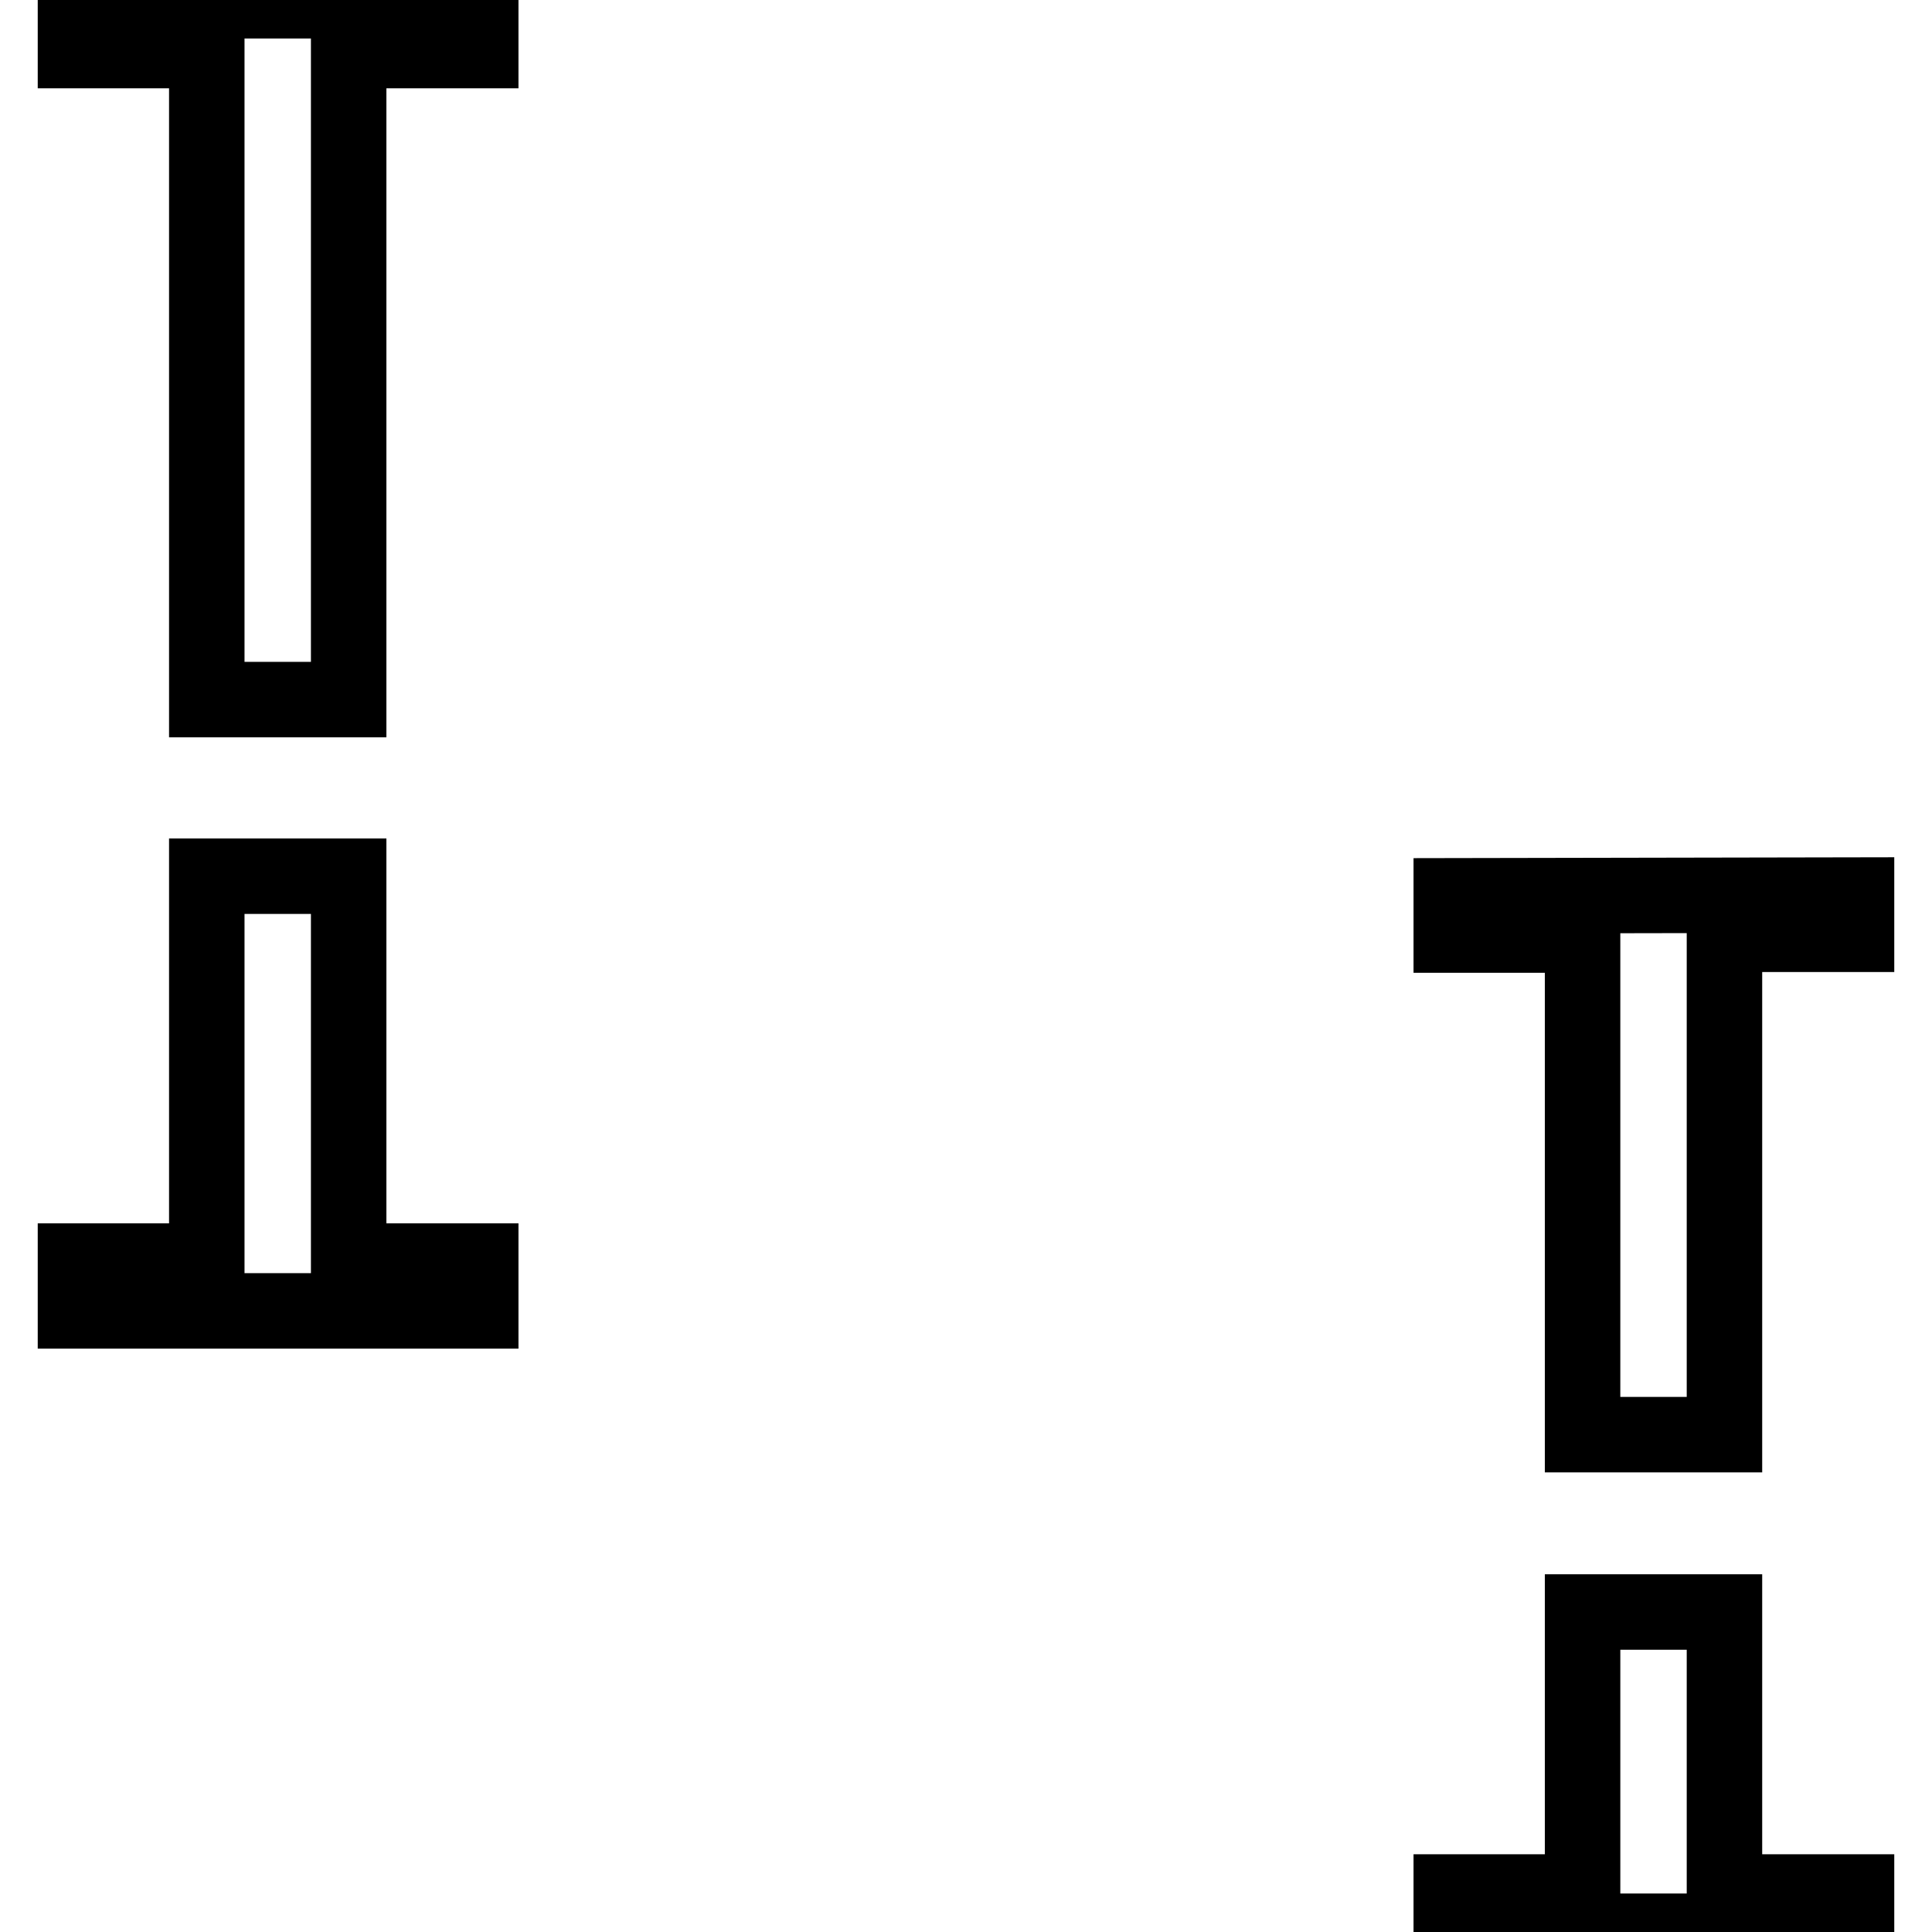 <?xml version="1.0" encoding="utf-8"?>
<!-- Svg Vector Icons : http://www.onlinewebfonts.com/icon -->
<!DOCTYPE svg PUBLIC "-//W3C//DTD SVG 1.1//EN" "http://www.w3.org/Graphics/SVG/1.1/DTD/svg11.dtd">
<svg version="1.1" xmlns="http://www.w3.org/2000/svg" xmlns:xlink="http://www.w3.org/1999/xlink" x="0px" y="0px" viewBox="0 0 256 256" enable-background="new 0 0 256 256" xml:space="preserve">
<g><g><path stroke-width="10" fill-opacity="0" stroke="#000000"  d="M228.5,213.6h-18.8v37.1h-17.4v5.2H246v-5.2h-17.5V213.6z"/><path stroke-width="10" fill-opacity="0" stroke="#000000"  d="M192.3,118.7v5.2h17.4v66.2h18.8v-66.3H246v-5.2L192.3,118.7L192.3,118.7z"/><path stroke-width="10" fill-opacity="0" stroke="#000000"  d="M46.2,116.1H27.4v51H10v6.6h53.7v-6.6H46.2V116.1z"/><path stroke-width="10" fill-opacity="0" stroke="#000000"  d="M10,0.1v6.6h17.4v86h18.8v-86h17.5V0.1H10z"/></g></g>
</svg>